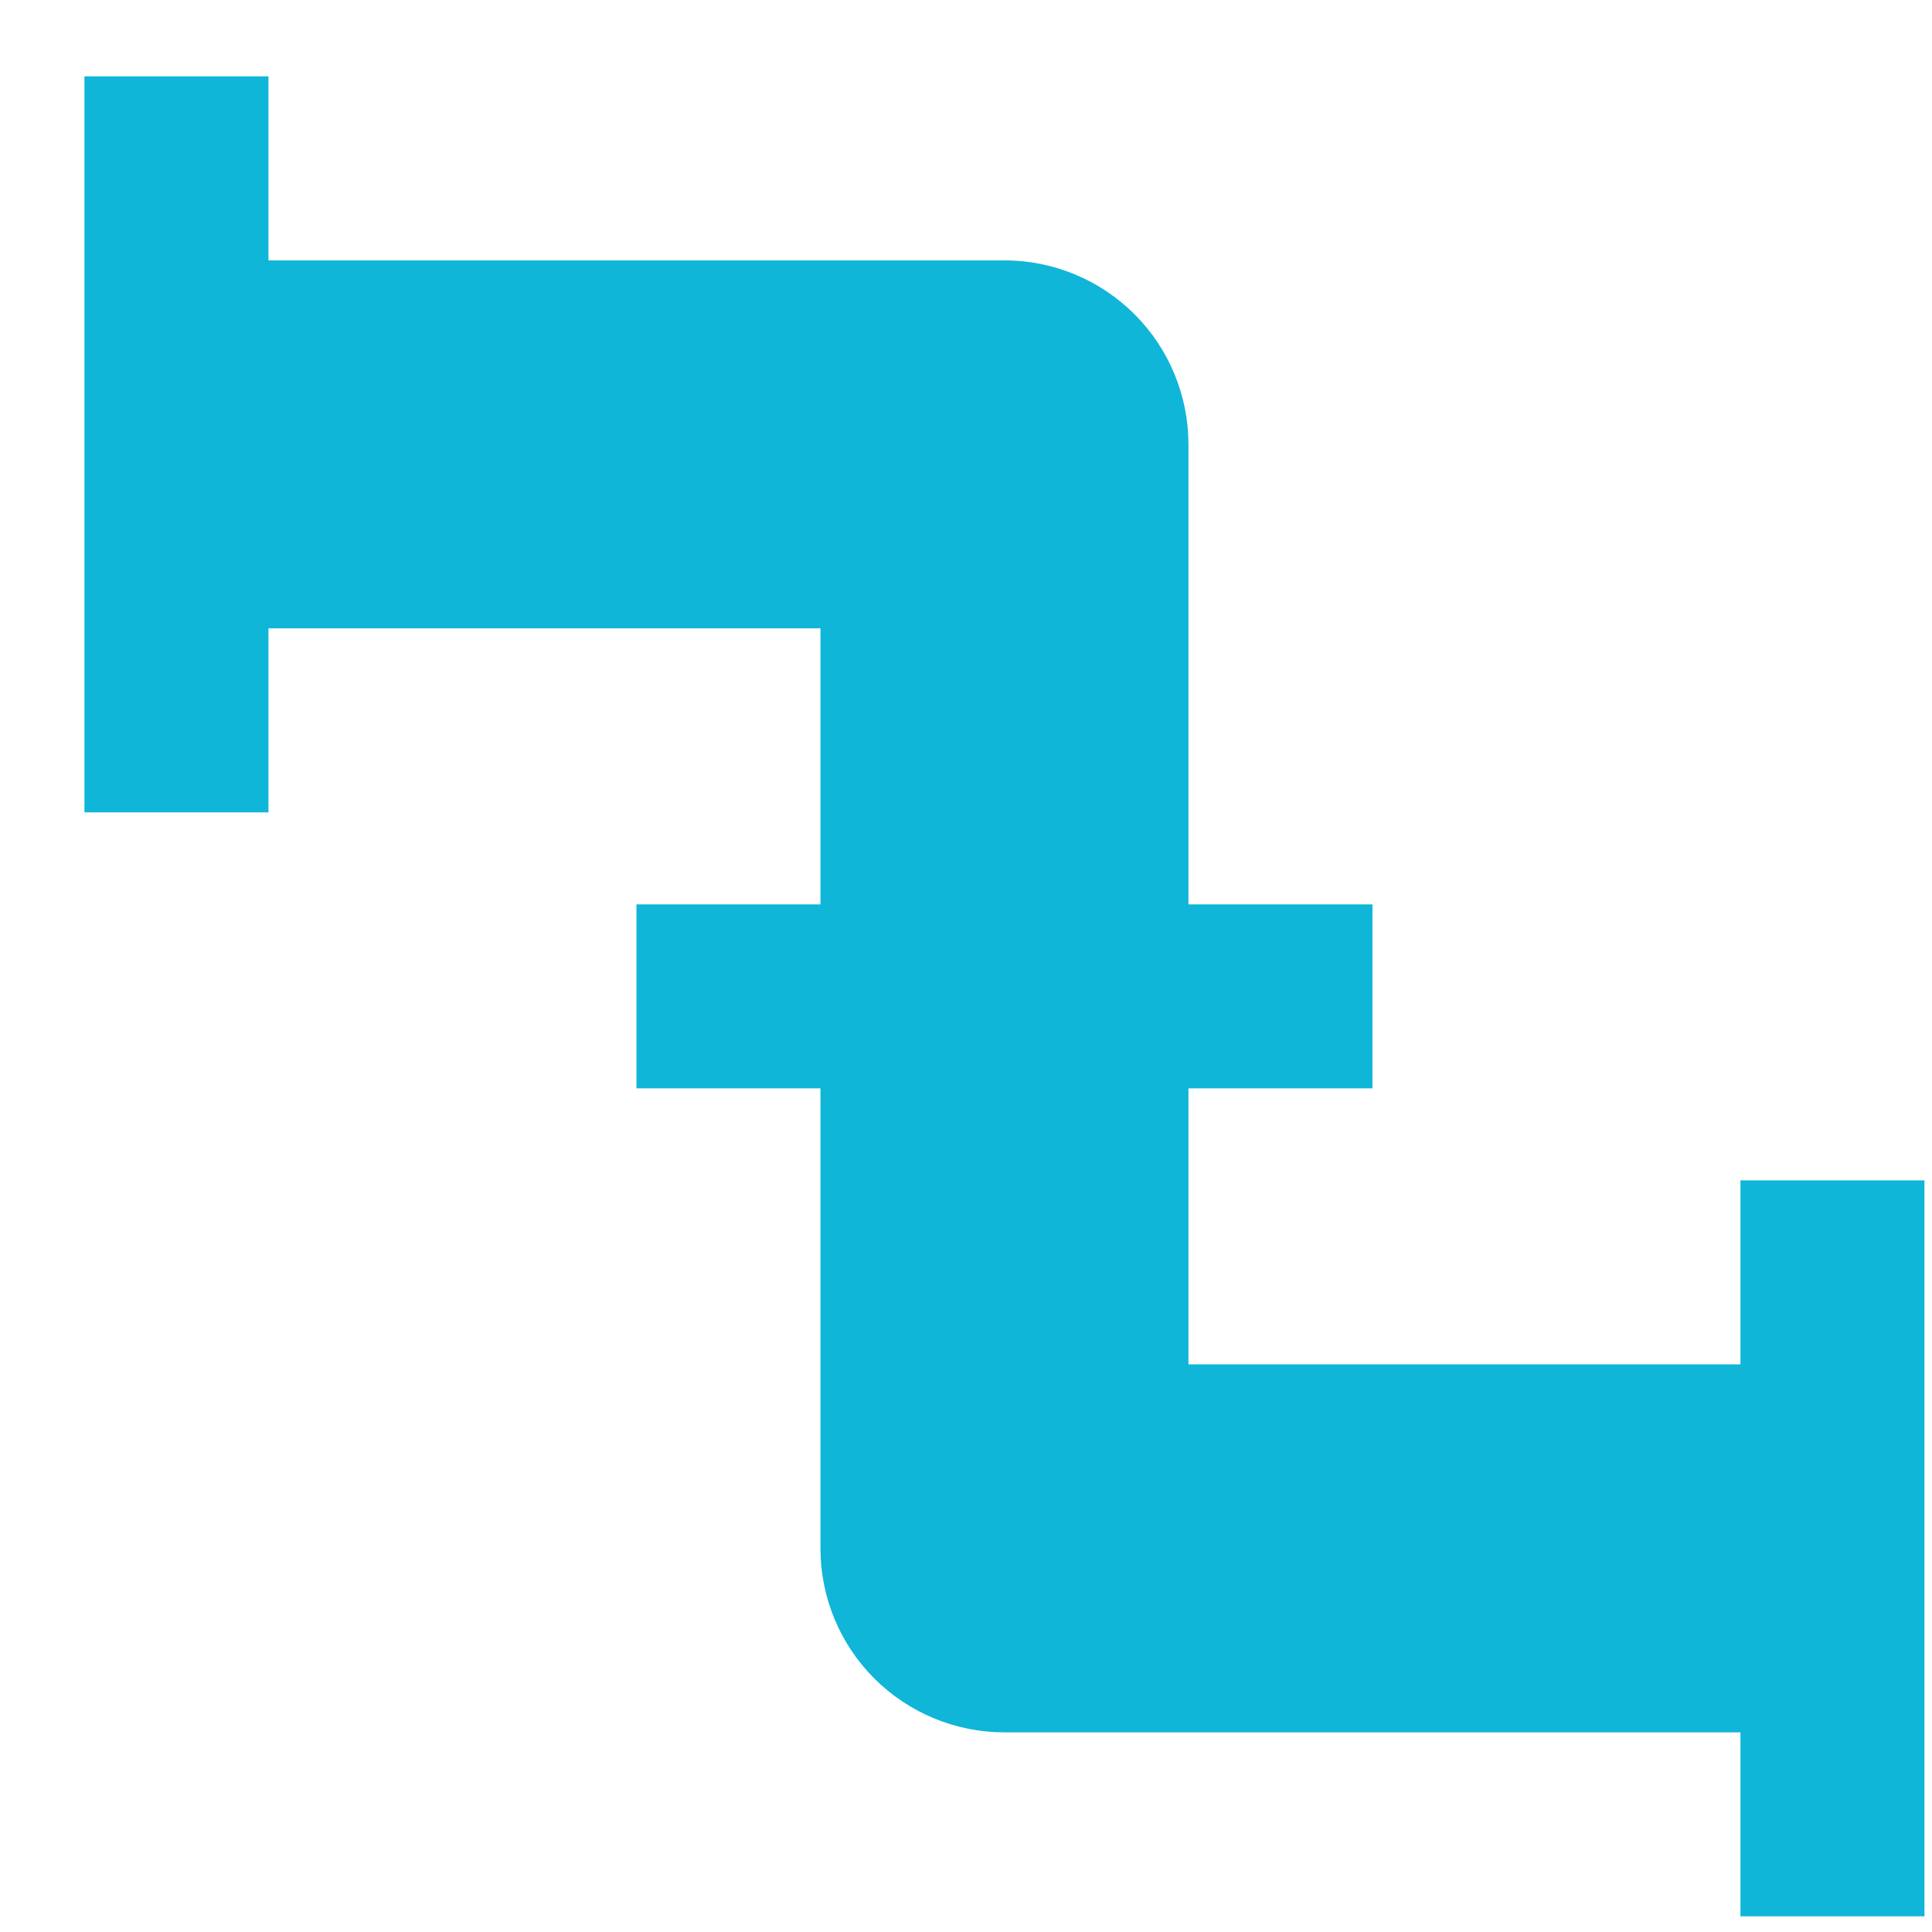 <svg width="21" height="21" viewBox="0 0 21 21" fill="none" xmlns="http://www.w3.org/2000/svg">
<path d="M20.918 12.83H18.918V14.83H12.918V11.83H14.918V9.83H12.918V4.83C12.918 4.3 12.707 3.791 12.332 3.416C11.957 3.041 11.448 2.83 10.918 2.83H2.918V0.83H0.918V8.83H2.918V6.83H8.918V9.83H6.918V11.83H8.918V16.83C8.918 17.361 9.128 17.869 9.503 18.244C9.878 18.619 10.387 18.83 10.918 18.83H18.918V20.83H20.918" fill="#0FB6D8"/>
</svg>
